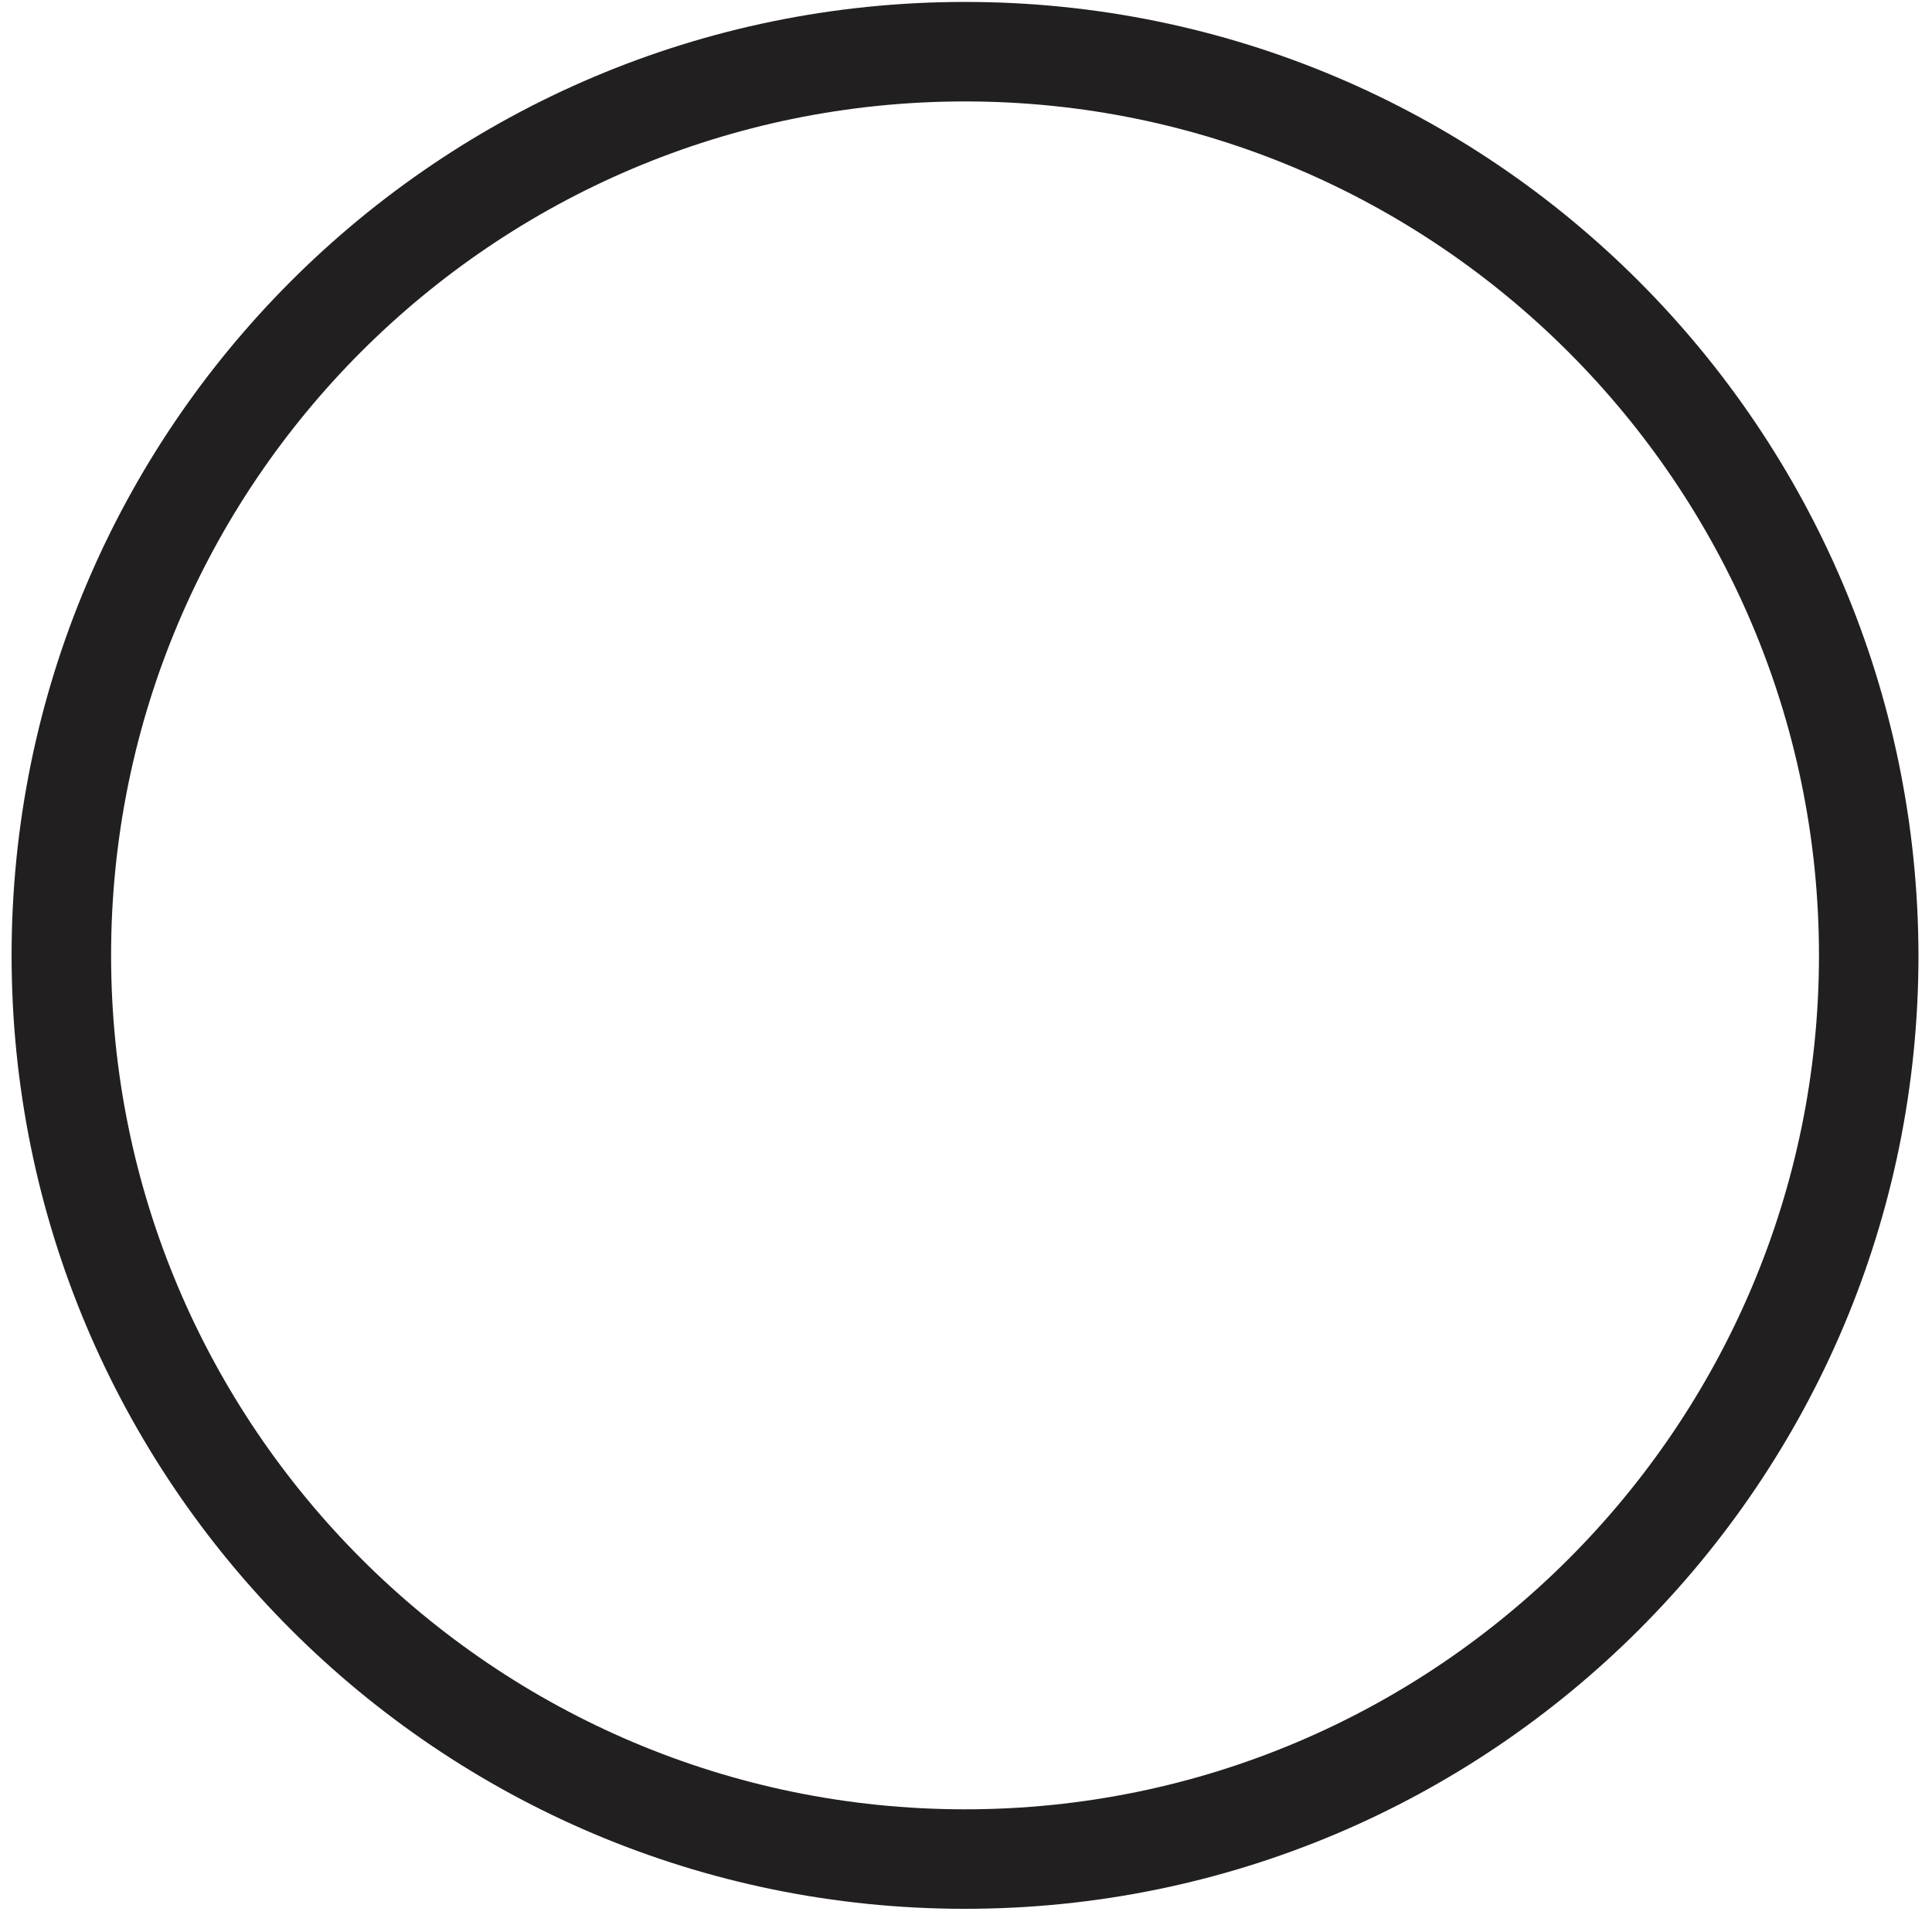 <svg width="20" height="20" viewBox="0 0 20 20" fill="none" xmlns="http://www.w3.org/2000/svg">
<path d="M9.99 1.05C14.86 1.05 18.83 5.02 18.83 9.89C18.83 14.76 14.87 18.73 9.99 18.73C5.12 18.73 1.15 14.77 1.15 9.89C1.15 5.01 5.11 1.05 9.99 1.05ZM9.99 0.02C4.54 0.02 0.12 4.44 0.12 9.89C0.12 15.34 4.54 19.76 9.99 19.76C15.44 19.76 19.86 15.34 19.86 9.89C19.85 4.44 15.44 0.02 9.99 0.02Z" fill="#221F20"/>
</svg>
